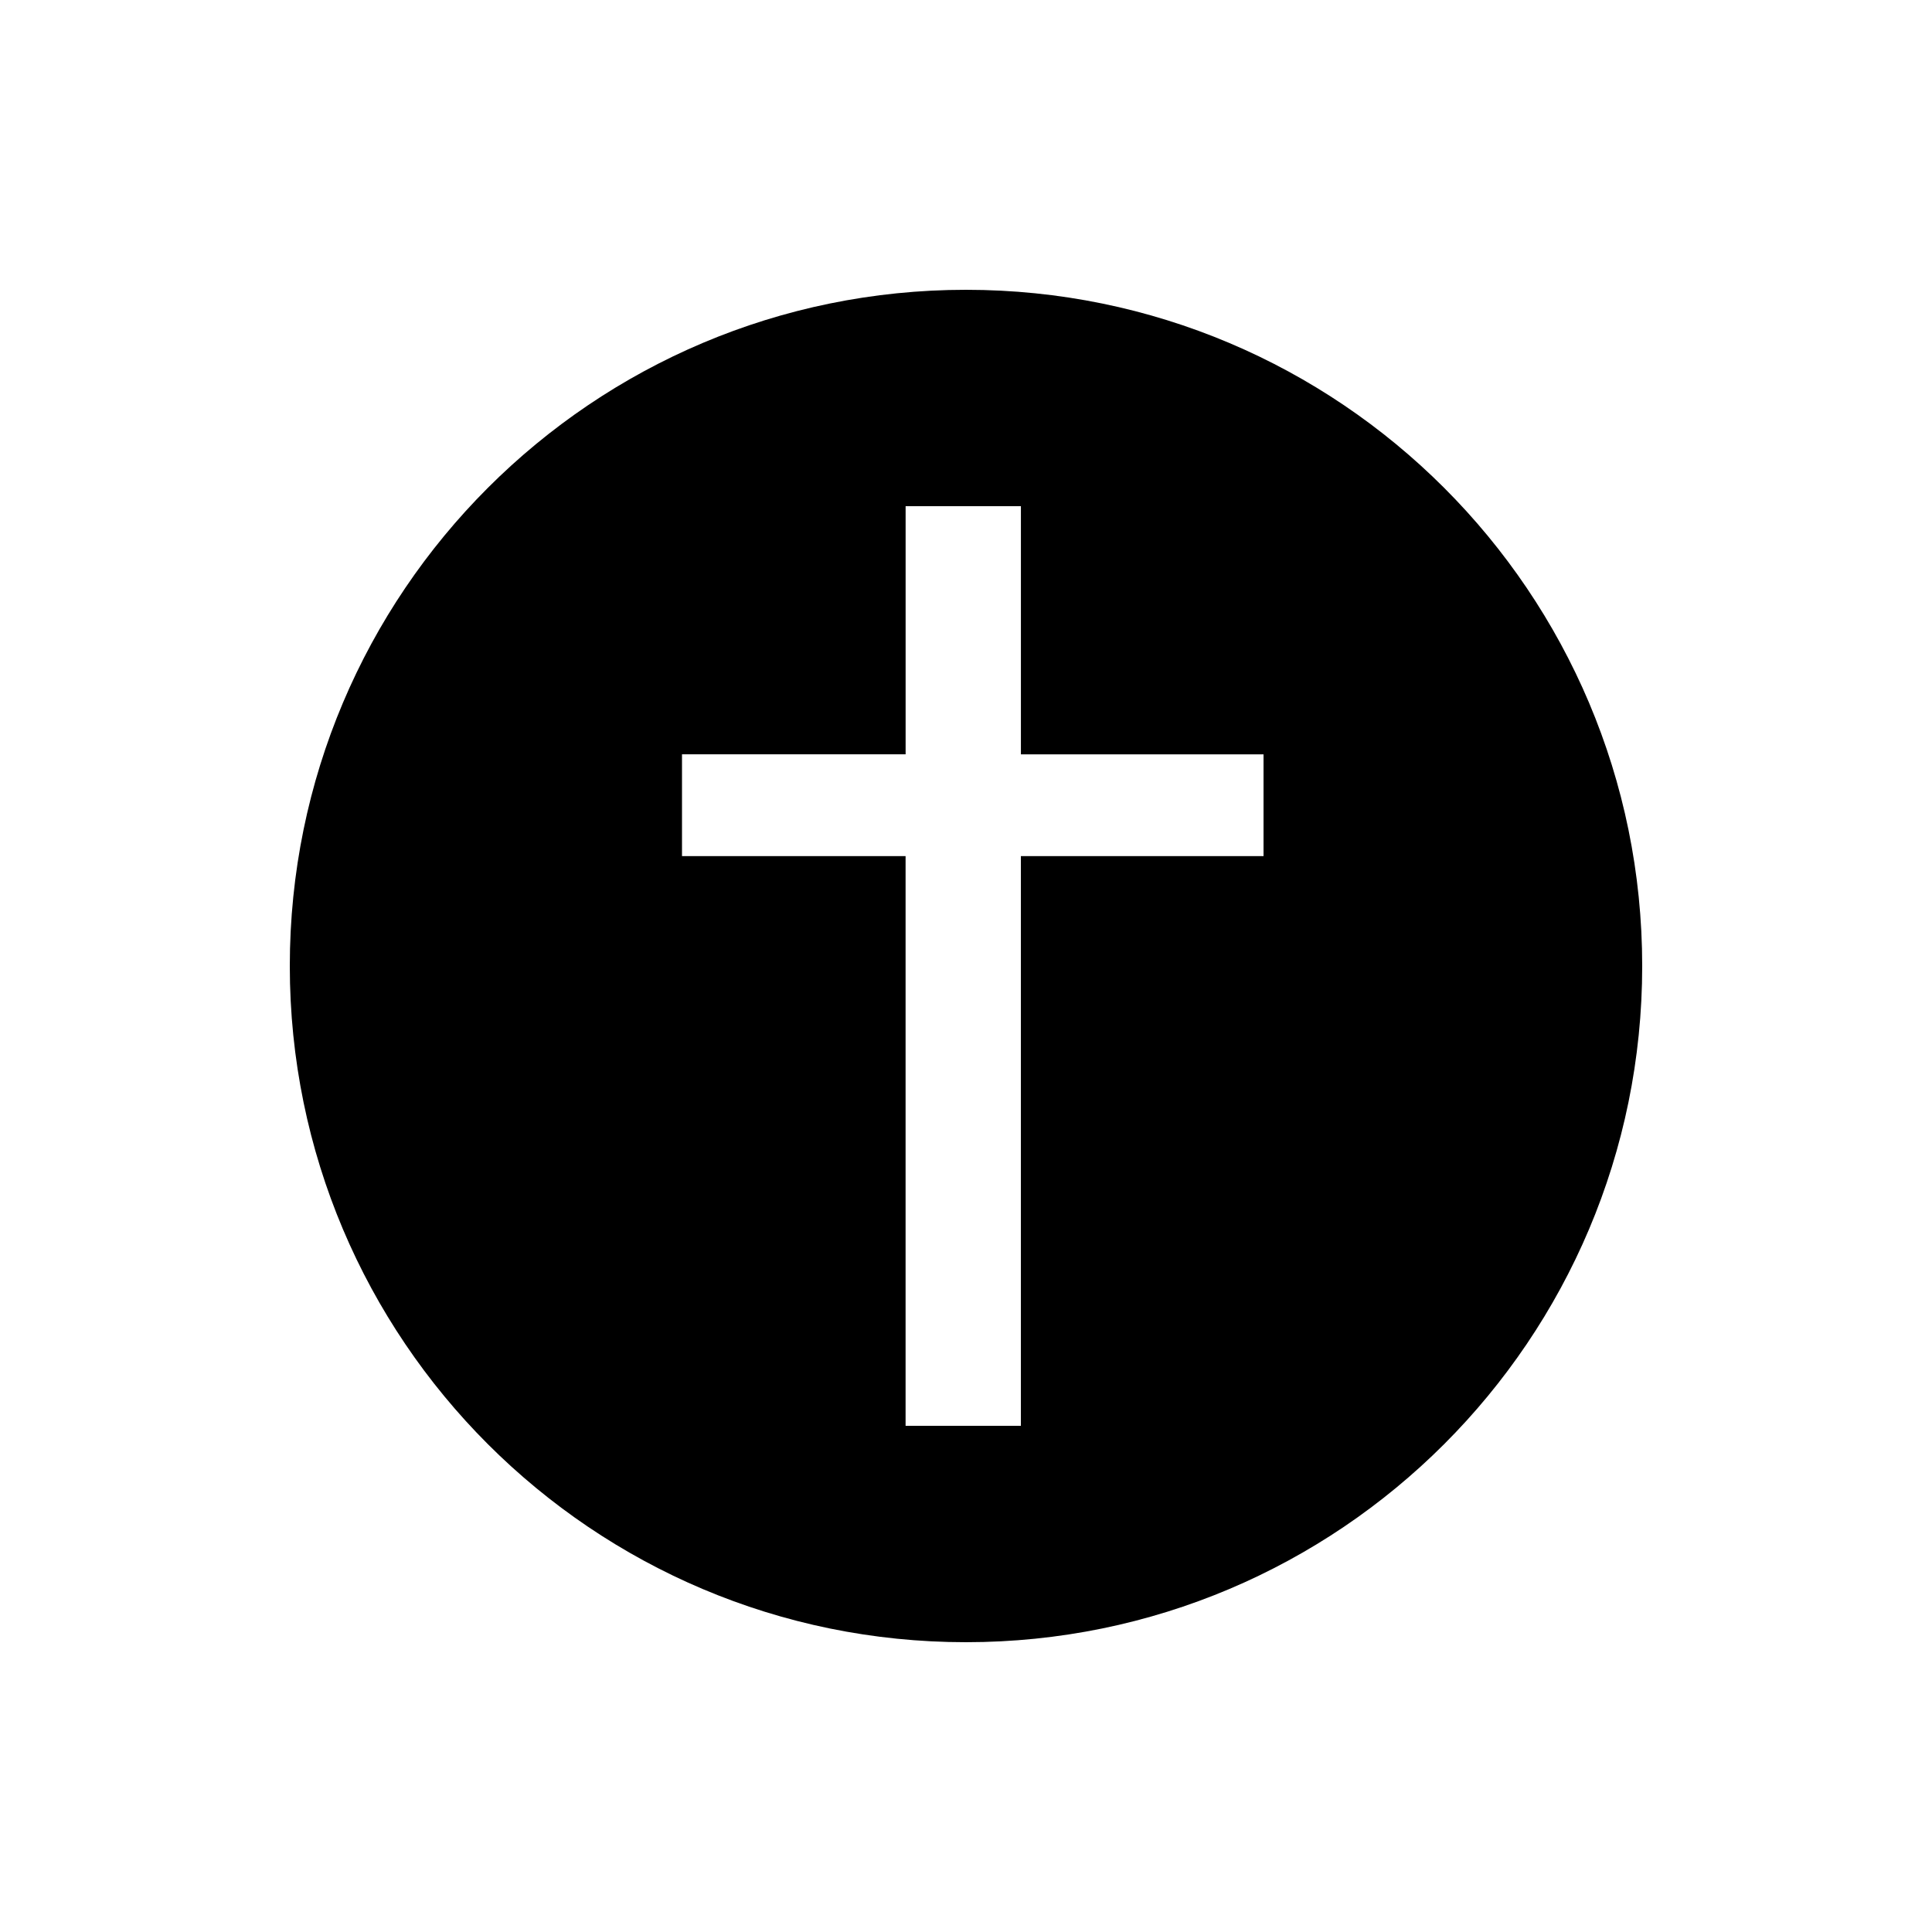 <svg width="16" height="16" xmlns="http://www.w3.org/2000/svg"><g clip-path="url(#prefix__a)"><path fill="none" d="M0 0h16v16H0z"/><g transform="matrix(.28 0 0 .28 2.4 2.4)"><svg xmlns:xlink="http://www.w3.org/1999/xlink" width="40" height="40" xmlns="http://www.w3.org/2000/svg"><svg width="40" height="40" fill="none" viewBox="0 0 40 40" xmlns="http://www.w3.org/2000/svg"><path fill="#000" fill-rule="evenodd" d="M20 40c11.046 0 20-8.954 20-20S31.046 0 20 0 0 8.954 0 20s8.954 20 20 20M18.214 6.4h3.41v7.34H28.8v3.009h-7.177V33.6h-3.41V16.749H11.6v-3.01h6.614z" clip-rule="evenodd"/></svg></svg></g></g><defs><clipPath id="prefix__a"><rect width="16" height="16" rx="0" ry="0"/></clipPath></defs></svg>